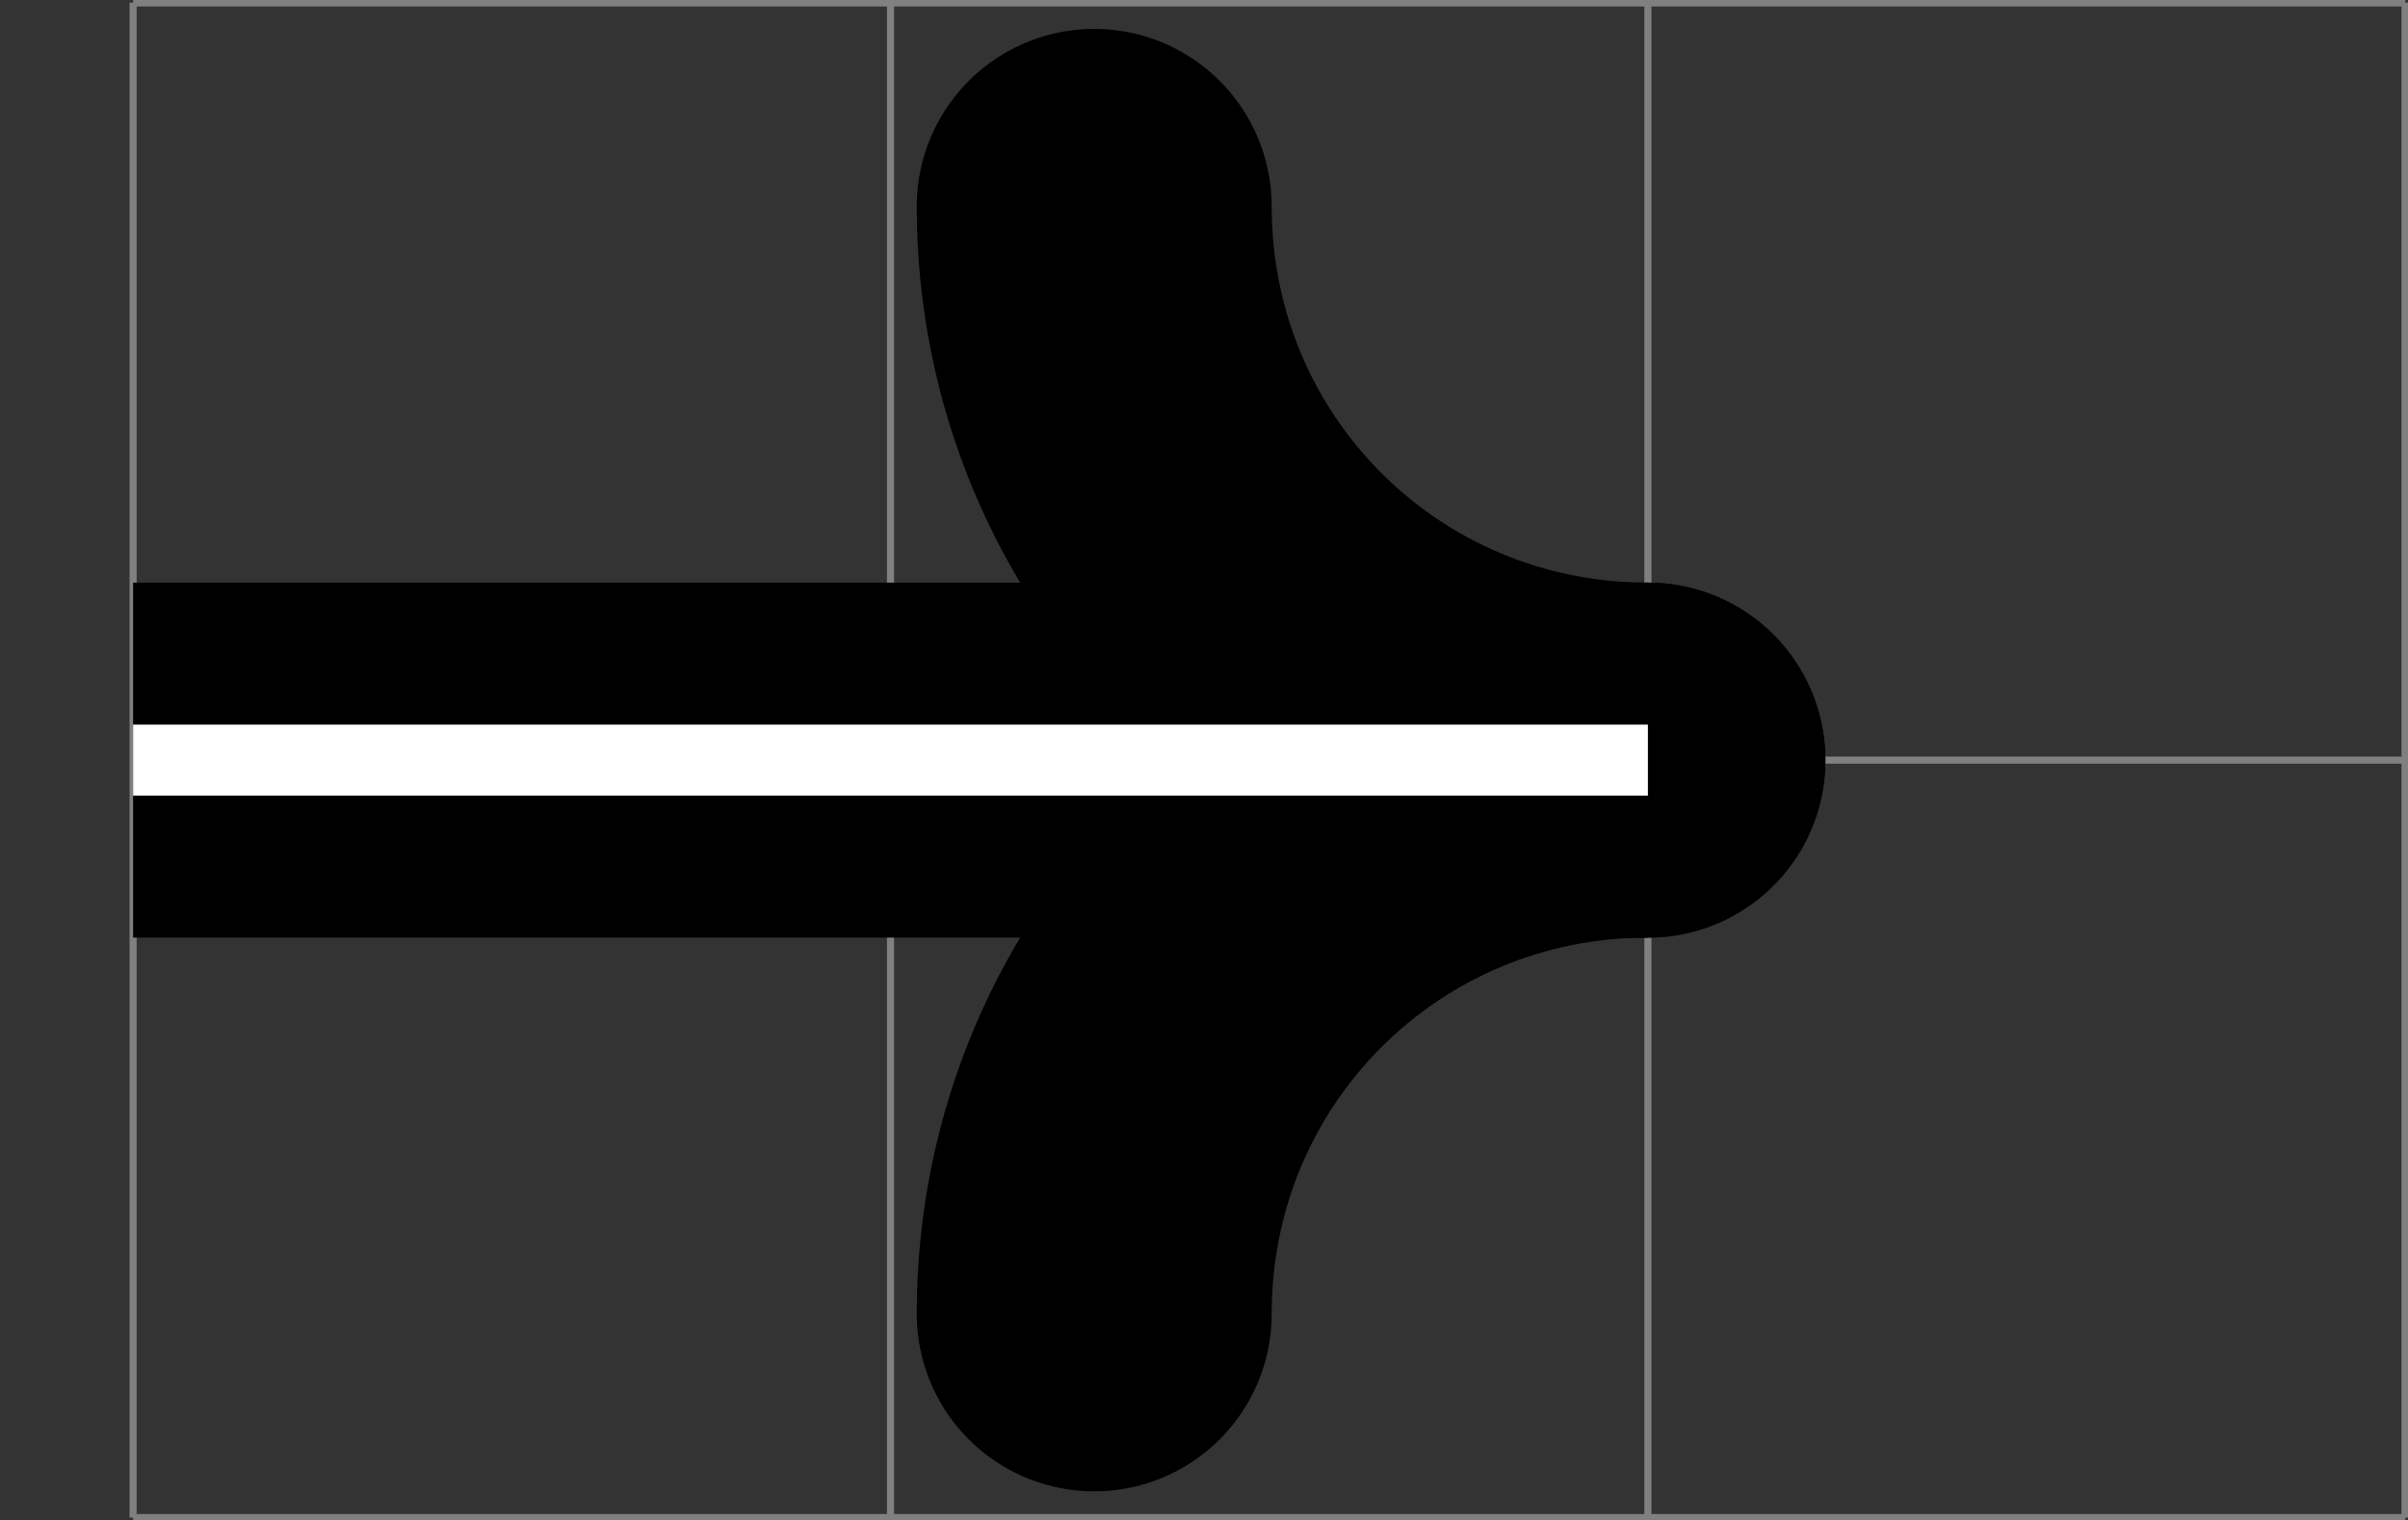 <svg xmlns="http://www.w3.org/2000/svg" xmlns:xlink="http://www.w3.org/1999/xlink" width="90.458pt" height="57.105pt" viewBox="-61.905 -28.553 90.458 57.105 "> 
<rect x="-61.905" y="-28.553" width="90.458" height="57.105" fill="#333333" stroke="none"/> 
<g transform="translate(0, 28.553 ) scale(1,-1) translate(0,28.553 )"> 
                           <g> 
 <g stroke="rgb(0.0%,0.0%,0.0%)"> 
 <g fill="rgb(0.0%,0.0%,0.0%)"> 
 <g stroke-width="0.4pt"> 
 <g> 
 </g> 
 <g> 
 <g> 
 <g stroke="rgb(50.0%,50.0%,50.0%)"> 
 <g fill="rgb(50.0%,50.0%,50.0%)"> 
 <g stroke-width="0.2pt"> 
 <path d=" M  -56.905 -28.453 M  -56.905 -28.453 L  28.453 -28.453 M  -56.905 0.0 L  28.453 0.0 M  -56.905 28.443 L  28.453 28.443 M  -56.905 -28.453 L  -56.905 28.453 M  -28.453 -28.453 L  -28.453 28.453 M  0.0 -28.453 L  0.0 28.453 M  28.443 -28.453 L  28.443 28.453  " style="fill:none"/> 
 </g> 
 </g> 
 </g> 
 </g> 
 <g> 
 <g stroke-width="10.0pt"> 
 <path d=" M  -56.905 0.0 L  0.0 0.0  " style="fill:none"/> 
 <g> 
 <g transform="matrix(1.0,0.0,0.0,1.0,0.0,0.0)"> 
 <g> 
 <g stroke-dasharray="none" stroke-dashoffset="0.0pt"> 
 <g stroke-linejoin="round"> 
 <g stroke-linecap="round"> 
 <path d=" M  -20.8 20.8 C  -20.8 9.257 -11.543 0.0 0.0 0.0  " style="fill:none"/> 
 <path d=" M  0.0 0.0 C  -11.543 0.0 -20.8 -9.257 -20.8 -20.8  " style="fill:none"/> 
 </g> 
 </g> 
 </g> 
 </g> 
 </g> 
 </g> 
 </g> 
 </g> 
 <g> 
 <g stroke-width="2.0pt"> 
 <g stroke="rgb(100.0%,100.0%,100.0%)"> 
 <g fill="rgb(100.0%,100.0%,100.0%)"> 
 <path d=" M  -56.905 0.0 L  0.0 0.0  " style="fill:none"/> 
 </g> 
 </g> 
 </g> 
 </g> 
 </g> 
 </g> 
 </g> 
 </g> 
 </g> 
 
                           </g> 
</svg> 
